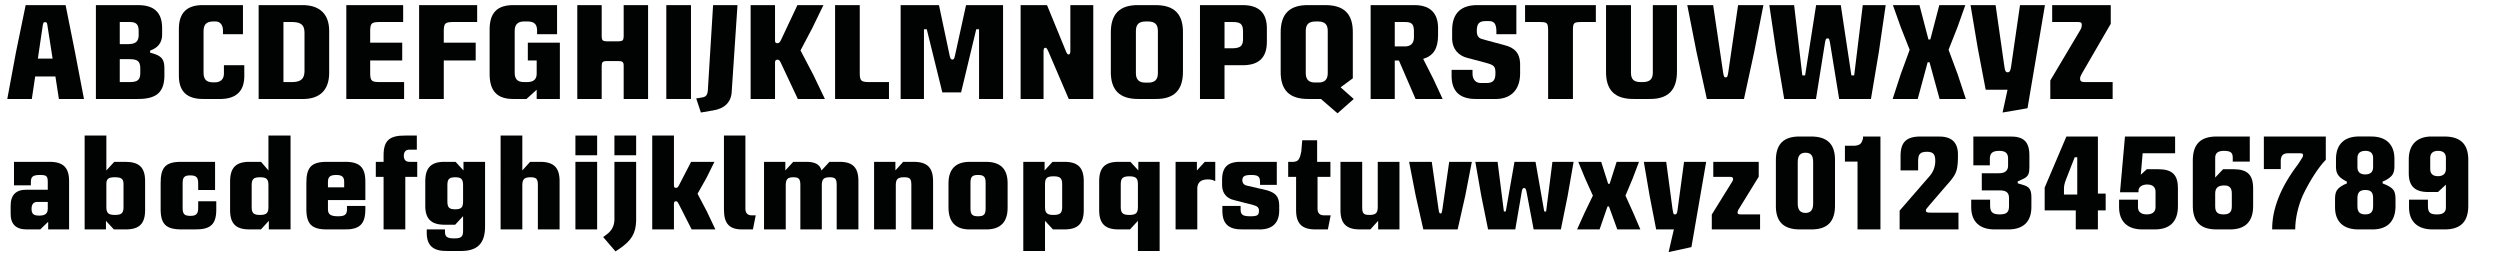 <?xml version="1.0" encoding="utf-8"?>
<!-- Generator: Adobe Illustrator 16.0.4, SVG Export Plug-In . SVG Version: 6.00 Build 0)  -->
<!DOCTYPE svg PUBLIC "-//W3C//DTD SVG 1.1//EN" "http://www.w3.org/Graphics/SVG/1.1/DTD/svg11.dtd">
<svg version="1.1" id="Ebene_1" xmlns="http://www.w3.org/2000/svg" xmlns:xlink="http://www.w3.org/1999/xlink" x="0px" y="0px"
	 width="690px" height="72px" viewBox="0 0 690 72" enable-background="new 0 0 690 72" xml:space="preserve">
<g>
	<rect x="1.419" y="1.418" fill="none" width="689.997" height="72.002"/>
	<path fill="#010202" d="M4.417,14.367L7.081,1.416h11.026l2.59,12.951l2.479,12.951h-6.919l-0.962-6.216H9.708l-0.925,6.216H2.011
		L4.417,14.367z M12.446,6.115c-0.444,0-0.555,0.148-0.703,1.295l-1.295,8.77h4.07l-1.369-8.77
		C13.001,6.263,12.927,6.115,12.446,6.115z"/>
	<path fill="#010202" d="M37.754,1.416c4.663-0.111,6.957,1.924,6.994,6.216v1.702c0.074,1.924-0.777,3.404-2.331,4.182
		l-0.999,0.481v0.518l1.517,0.481c1.924,0.74,2.479,1.702,2.442,4.181v1.924c-0.111,4.477-2.331,6.291-7.585,6.216H26.469V1.416
		H37.754z M38.272,9.852V8.409c-0.037-1.665-0.703-2.331-2.368-2.331h-2.849v6.105h2.294C37.385,12.146,38.199,11.517,38.272,9.852z
		 M38.717,20.324v-1.665c-0.074-1.776-0.777-2.331-2.998-2.331h-2.664v6.328h2.664C37.939,22.655,38.643,22.1,38.717,20.324z"/>
	<path fill="#010202" d="M67.428,21.101c-0.037,4.255-2.479,6.364-7.142,6.216h-3.922c-4.7,0.111-7.031-2.035-6.994-6.476V7.891
		c0.037-4.478,2.331-6.624,6.994-6.476h10.693v8.03h-5.513V8.298c-0.037-1.517-0.925-2.479-2.183-2.368h-0.74
		c-1.776,0.111-2.479,0.925-2.442,2.886V19.88c-0.037,1.924,0.666,2.775,2.442,2.849h0.74c1.517-0.037,2.405-0.851,2.442-2.331
		v-2.405h5.625V21.101z"/>
	<path fill="#010202" d="M83.079,1.416c4.995-0.148,7.733,2.331,7.771,6.994v11.915c-0.074,4.736-2.812,7.179-7.771,6.994H71.386
		V1.416H83.079z M84.041,19.806V8.927c-0.037-2.035-0.962-2.812-3.367-2.849h-2.442v16.577h2.442
		C82.967,22.618,83.966,21.804,84.041,19.806z"/>
	<path fill="#010202" d="M111.272,1.416v4.663h-6.661c-2.035,0.037-2.405,0.37-2.442,2.331v3.367h8.843v4.921h-8.843v3.626
		c0.037,1.961,0.407,2.294,2.442,2.332h6.919v4.662H95.583V1.416H111.272z"/>
	<path fill="#010202" d="M131.696,6.078h-6.771c-2.035,0.037-2.405,0.37-2.442,2.331v3.367h8.807v4.921h-8.807v10.62h-6.809V1.416
		h16.022V6.078z"/>
	<path fill="#010202" d="M154.524,11.776v15.541h-6.401v-2.553l-2.812,2.553h-3.7c-4.44,0-6.513-2.257-6.476-6.994V8.409
		c-0.074-4.921,2.109-7.142,6.994-6.994h11.619v8.03h-5.513V8.261c-0.074-1.591-0.777-2.257-2.442-2.332h-1.295
		c-1.665,0.037-2.442,0.925-2.442,2.59v11.545c0,1.739,0.703,2.516,2.442,2.59h1.184c1.665-0.074,2.442-0.814,2.442-2.332v-3.626
		h-2.442v-4.921H154.524z"/>
	<path fill="#010202" d="M166.067,10.111c0.037,1.036,0.296,1.258,1.369,1.295h3.33c1.073-0.037,1.332-0.296,1.369-1.295V1.416
		h6.734v25.902h-6.734v-9.177c0-0.999-0.296-1.258-1.369-1.295h-3.33c-1.073,0.037-1.332,0.259-1.369,1.295v9.177h-6.734V1.416
		h6.734V10.111z"/>
	<path fill="#010202" d="M190.708,27.317H183.9V1.416h6.808V27.317z"/>
	<path fill="#010202" d="M193.705,26.91c1.147-0.148,1.591-0.703,1.666-2.072l1.443-23.423h6.734l-1.591,23.83
		c-0.111,2.923-1.961,4.773-5.254,5.254l-3.256,0.555l-1.295-3.885L193.705,26.91z"/>
	<path fill="#010202" d="M207.172,1.416h6.735v9.843c0,0.444,0.222,0.666,0.592,0.666c0.481,0,0.703-0.185,1.036-0.851l4.551-9.658
		h7.179l-3.034,6.253l-3.293,6.253l3.515,6.698l3.219,6.697h-7.475l-4.662-9.917c-0.37-0.777-0.518-0.925-0.999-0.925
		c-0.407,0-0.629,0.259-0.629,0.74v10.102h-6.735V1.416z"/>
	<path fill="#010202" d="M237.291,1.416v18.908c0.037,1.961,0.407,2.294,2.442,2.332h5.625v4.662h-14.875V1.416H237.291z"/>
	<path fill="#010202" d="M262.117,15.402c0.148,0.74,0.37,1.036,0.703,1.036c0.407,0,0.555-0.185,0.74-1.036l3.071-13.987h10.213
		v25.902h-6.624V8.076h-0.777l-4.181,17.428h-5.18L255.79,8.076h-0.777v19.241h-6.438V1.416h10.583L262.117,15.402z"/>
	<path fill="#010202" d="M281.689,1.416h7.29l5.217,12.729c0.259,0.629,0.444,0.888,0.74,0.888c0.333,0,0.481-0.333,0.481-0.925
		V1.416h6.327v25.902h-6.771l-5.587-13.025c-0.407-0.888-0.555-1.11-0.851-1.11c-0.37,0-0.518,0.296-0.518,0.925v13.21h-6.327V1.416
		z"/>
	<path fill="#010202" d="M318.727,27.317h-4.366c-5.365,0.074-7.881-2.442-7.771-7.771V9.186c-0.074-5.365,2.442-7.881,7.771-7.771
		h4.366c5.365-0.074,7.882,2.442,7.771,7.771v10.361C326.571,24.912,324.055,27.428,318.727,27.317z M313.509,8.557v11.656
		c0,1.739,0.851,2.59,2.59,2.59h0.888c1.739,0,2.59-0.851,2.59-2.59V8.557c0-1.813-0.814-2.59-2.59-2.627h-0.777
		C314.36,5.93,313.509,6.707,313.509,8.557z"/>
	<path fill="#010202" d="M331.194,1.416h11.471c4.7-0.111,7.03,2.072,6.993,6.476v3.626c0,4.478-2.293,6.586-6.993,6.476h-4.7v9.325
		h-6.771V1.416z M343.073,10.999v-2.59c-0.074-1.813-0.777-2.368-2.998-2.331h-2.109v7.252h2.109
		C342.295,13.293,342.999,12.738,343.073,10.999z"/>
	<path fill="#010202" d="M373.635,27.317l-4.477,3.959l-4.588-3.959h-3.332c-5.365,0.074-7.881-2.442-7.77-7.771V9.186
		c-0.074-5.365,2.441-7.881,7.77-7.771h4.367c5.365-0.074,7.881,2.442,7.771,7.771v12.433l-3.367,2.479L373.635,27.317z
		 M360.389,8.52v11.656c0,1.776,0.85,2.627,2.59,2.59h0.889c1.738,0.037,2.59-0.814,2.59-2.59V8.52c0-1.776-0.814-2.553-2.59-2.59
		h-0.777C361.238,5.93,360.389,6.707,360.389,8.52z"/>
	<path fill="#010202" d="M378.295,1.416h11.619c4.588-0.148,6.955,1.998,6.992,6.216v2.072c0,3.663-1.258,5.698-4.107,6.549
		l2.812,5.551l2.555,5.513h-7.475l-4.59-10.62h-1.146v10.62h-6.66V1.416z M390.246,10.481V8.409
		c-0.074-1.813-0.666-2.368-2.59-2.331h-2.701v6.734h2.701C389.285,12.85,390.172,12.035,390.246,10.481z"/>
	<path fill="#010202" d="M406.416,20.472c0.037,1.554,0.998,2.517,2.441,2.442h1.332c1.887,0,2.553-0.703,2.553-2.738
		c0-1.887-0.332-2.22-2.812-2.886l-4.883-1.295c-2.592-0.629-4.145-2.516-4.256-5.106V8.15c0.074-4.625,2.553-6.882,7.4-6.734
		h10.324v8.03h-5.514V8.298c-0.111-1.85-0.703-2.516-2.184-2.479h-0.777c-1.775,0-2.441,0.703-2.441,2.664
		c0,0.925,0.148,1.406,0.555,1.813c0.406,0.37,0.406,0.37,2.479,0.925l4.553,1.221c2.959,0.74,4.254,2.257,4.365,5.032v2.997
		c-0.074,4.515-2.738,7.031-7.252,6.846h-4.625c-4.699,0.111-7.068-2.035-7.031-6.476v-1.554h5.773V20.472z"/>
	<path fill="#010202" d="M436.57,6.078c-2.221,0-2.441,0.185-2.441,2.331v18.908h-6.846V8.409c-0.037-2.146-0.223-2.331-2.443-2.331
		h-3.922V1.416h19.537v4.663H436.57z"/>
	<path fill="#010202" d="M450.148,20.065c0,1.813,0.777,2.59,2.701,2.59h0.629c1.852-0.037,2.701-0.814,2.701-2.59V1.416h6.662
		v18.131c0.072,5.365-2.48,7.881-7.771,7.771h-4.033c-5.365,0.074-7.881-2.442-7.771-7.771V1.416h6.883V20.065z"/>
	<path fill="#010202" d="M465.689,1.416h7.141l2.738,18.501c0.186,1.184,0.297,1.443,0.703,1.443c0.443,0,0.555-0.222,0.74-1.443
		l2.701-18.501h6.994l-2.555,12.951l-2.812,12.951h-10.248l-2.85-12.951L465.689,1.416z"/>
	<path fill="#010202" d="M488.332,1.416h6.846l2.258,19.389h0.777l3.033-19.389h6.809l2.924,19.389h0.777l2.367-19.389h6.328
		l-1.887,12.914l-2.184,12.988h-8.77l-2.443-15.023c-0.295-1.628-0.295-1.702-0.775-1.702c-0.445,0-0.557,0.259-0.777,1.702
		l-2.406,15.023h-8.77l-2.184-12.951L488.332,1.416z"/>
	<path fill="#010202" d="M524.592,20.509l2.479-6.771l-2.441-6.179l-2.184-6.143h7.326l2.48,9.473h0.518l2.479-9.473h7.18
		l-2.184,6.143l-2.441,6.179l2.516,6.771l2.258,6.809h-7.254l-2.775-10.139h-0.518l-2.738,10.139h-6.92L524.592,20.509z"/>
	<path fill="#010202" d="M554.08,24.764h-6.031l-2.219-11.656l-1.963-11.693h6.92l2.406,16.836c0.184,1.332,0.369,1.702,0.924,1.702
		c0.52,0,0.777-0.407,0.926-1.443l2.479-17.095h6.883l-4.811,28.455l-6.883,1.184L554.08,24.764z"/>
	<path fill="#010202" d="M565.883,22.211l8.289-13.95c0.26-0.444,0.406-0.925,0.406-1.406c0-0.592-0.258-0.777-0.998-0.777h-7.18
		V1.416h16.17v5.144l-8.066,13.913c-0.258,0.481-0.406,0.888-0.406,1.258c0,0.629,0.369,0.925,1.258,0.925h7.734v4.662h-17.207
		V22.211z"/>
	<path fill="#010202" d="M13.297,61.208l-2.183,2.109H7.34c-2.96,0-4.44-1.48-4.403-4.403v-2.146c0-2.96,1.48-4.44,4.403-4.403
		h5.846v-2.035c0-1.738-0.296-2.035-2.146-2.035c-1.924,0-2.516,0.444-2.516,1.925v0.925H3.862v-6.476h9.769
		c3.848-0.037,5.476,1.628,5.439,5.439v13.21h-5.772V61.208z M8.709,57.619c0,1.406,0.518,1.887,2.109,1.887
		c1.666,0,2.368-0.555,2.368-1.924v-1.851h-2.923C9.264,55.731,8.709,56.397,8.709,57.619z"/>
	<path fill="#010202" d="M29.355,47.036l2.183-2.368h3.071c3.848,0,5.476,1.591,5.439,5.439v7.771
		c0.037,3.849-1.591,5.477-5.439,5.439h-3.183l-2.183-2.368v2.368H23.36V37.416h5.995V47.036z M31.723,59.321
		c1.813,0,2.368-0.481,2.368-2.184v-6.29c0-1.48-0.555-1.924-2.405-1.924c-1.776,0-2.331,0.443-2.331,1.924v6.29
		C29.355,58.803,29.91,59.321,31.723,59.321z"/>
	<path fill="#010202" d="M54.699,52.438v-1.812c0-1.666-0.518-2.221-2.183-2.221c-1.628,0-2.109,0.519-2.109,2.184v6.771
		c0,1.738,0.481,2.22,2.146,2.22c1.628,0,2.146-0.555,2.146-2.22v-1.813h4.996v2.331c0,4.07-1.628,5.514-5.958,5.439h-3.441
		c-4.551,0.037-6.031-1.443-5.958-5.957v-6.734c-0.037-4.552,1.443-6.032,5.958-5.958h9.065v7.771H54.699z"/>
	<path fill="#010202" d="M74.198,63.317v-2.368l-2.183,2.368h-3.071c-3.848,0.037-5.476-1.591-5.439-5.439v-7.771
		c0-3.849,1.628-5.477,5.439-5.439h3.108l2.035,2.368v-9.621h6.105v25.902H74.198z M71.793,48.924c-1.813,0-2.332,0.518-2.332,2.183
		v6.031c0,1.665,0.518,2.184,2.294,2.184c1.813,0,2.331-0.519,2.331-2.184v-6.031C74.087,49.441,73.569,48.924,71.793,48.924z"/>
	<path fill="#010202" d="M100.838,57.878c-0.037,4.07-1.665,5.551-5.995,5.439h-4.329c-4.514,0.074-6.031-1.443-5.958-5.957v-6.734
		c-0.037-4.552,1.443-6.032,5.958-5.958h4.366c4.292-0.111,5.958,1.406,5.958,5.439v5.106H90.514v2.553
		c0,1.406,0.74,1.925,2.812,1.925c1.85,0,2.442-0.481,2.442-1.925v-0.925h5.069V57.878z M92.808,48.294
		c-1.702,0-2.294,0.519-2.294,1.925v1.479h4.478v-1.479C94.992,48.812,94.399,48.294,92.808,48.294z"/>
	<path fill="#010202" d="M105.869,44.668v-1.813c0-4.033,1.591-5.476,5.958-5.439h3.219v3.885h-1.999
		c-1.036,0-1.591,0.592-1.591,1.665c0,1.147,0.518,1.702,1.591,1.702h2.109v4.145h-3.293v14.505h-5.994V48.812h-2.146v-4.145
		H105.869z"/>
	<path fill="#010202" d="M133.877,62.281c0.074,4.922-2.109,7.104-6.993,6.993h-3.404c-3.885,0.074-5.662-1.442-5.698-4.921v-1.036
		h5.032v0.666c0,1.369,0.592,1.813,2.553,1.813c1.924,0,2.442-0.444,2.442-2.109v-4.033l-2.183,2.368h-3.071
		c-3.626-0.037-5.254-1.702-5.18-5.439v-6.476c-0.037-3.737,1.591-5.439,5.18-5.439h3.182l2.184,2.368v-2.368h5.957V62.281z
		 M125.663,48.924c-1.702,0-2.183,0.518-2.183,2.183v4.478c0,1.665,0.481,2.183,2.146,2.183c1.702,0,2.183-0.518,2.183-2.183v-4.478
		C127.809,49.441,127.291,48.924,125.663,48.924z"/>
	<path fill="#010202" d="M144.163,47.036l2.146-2.368h2.701c3.848-0.037,5.477,1.628,5.439,5.439v13.21h-5.995V51.106
		c0-1.739-0.407-2.183-2.035-2.183c-1.702,0-2.257,0.555-2.257,2.183v12.211h-5.995V37.416h5.995V47.036z"/>
	<path fill="#010202" d="M164.809,42.854h-5.995v-5.439h5.995V42.854z M158.814,63.317V44.668h5.995v18.649H158.814z"/>
	<path fill="#010202" d="M170.987,68.646l-1.11,0.74l-3.404-3.959l0.851-0.629c1.48-1.073,2.183-2.331,2.257-4.07v-16.06h5.995
		v16.318C175.464,64.428,174.28,66.389,170.987,68.646z M175.575,42.854h-5.995v-5.439h5.995V42.854z"/>
	<path fill="#010202" d="M186.009,51.069c0,0.629,0.111,0.777,0.629,0.777c0.259,0,0.481-0.186,0.703-0.592l3.404-6.587h6.438
		L195,49.071l-2.479,4.403l2.59,4.922l2.331,4.921h-6.549l-3.664-7.216c-0.222-0.406-0.407-0.555-0.666-0.555
		c-0.407,0-0.555,0.222-0.555,0.777v6.993h-5.995V37.416h5.995V51.069z"/>
	<path fill="#010202" d="M205.175,63.317c-3.774,0.111-5.365-1.48-5.365-5.439V37.416h5.92v20.204c0,1.184,0.629,1.85,1.813,1.812
		h1.036l-0.777,3.886H205.175z"/>
	<path fill="#010202" d="M210.872,44.668h5.883v2.368l2.183-2.368h3.146c2.775-0.074,4.181,0.629,4.662,2.368l2.183-2.368h2.553
		c3.848-0.074,5.477,1.518,5.439,5.439v13.21h-5.995V51.106c0-1.739-0.37-2.183-1.924-2.183c-1.665,0-2.183,0.555-2.183,2.183
		v12.211h-5.92V51.106c0-1.739-0.407-2.183-1.961-2.183c-1.554,0-2.072,0.555-2.072,2.183v12.211h-5.995V44.668z"/>
	<path fill="#010202" d="M247.132,47.036l2.146-2.368h2.812c3.848-0.037,5.477,1.628,5.439,5.439v13.21h-5.995V51.106
		c0-1.776-0.37-2.183-1.998-2.183c-1.776,0-2.294,0.518-2.294,2.183v12.211h-5.995V44.668h5.883V47.036z"/>
	<path fill="#010202" d="M272.144,63.317h-4.403c-3.885,0.074-5.92-1.961-5.957-5.957v-6.734c0-3.96,1.998-5.995,5.957-5.958h4.403
		c3.997,0,5.995,1.998,5.958,5.958v6.734C278.102,61.356,276.066,63.354,272.144,63.317z M269.924,59.691
		c1.628,0,2.109-0.481,2.109-2.184v-7.03c0-1.665-0.481-2.184-2.072-2.184c-1.628,0-2.109,0.481-2.109,2.184v7.03
		C267.852,59.173,268.333,59.691,269.924,59.691z"/>
	<path fill="#010202" d="M282.429,44.668h5.883v2.368l2.183-2.368h3.183c3.848-0.037,5.476,1.628,5.439,5.439v7.771
		c0.037,3.849-1.628,5.477-5.439,5.439h-3.071l-2.183-2.368v8.325h-5.995V44.668z M290.792,59.321c1.813,0,2.368-0.519,2.368-2.184
		v-6.29c0-1.665-0.555-2.184-2.368-2.184c-1.85,0-2.368,0.481-2.368,2.184v6.29C288.424,58.803,288.979,59.321,290.792,59.321z"/>
	<path fill="#010202" d="M314.064,60.949l-2.183,2.368h-3.071c-3.848,0.037-5.476-1.628-5.439-5.439v-7.771
		c-0.037-3.849,1.628-5.477,5.439-5.439h3.183l2.183,2.368v-2.368h5.883v24.606h-5.995V60.949z M311.696,48.664
		c-1.813,0-2.368,0.519-2.368,2.184v6.29c0,1.665,0.555,2.184,2.368,2.184c1.813,0,2.368-0.519,2.368-2.184v-6.29
		C314.064,49.183,313.509,48.664,311.696,48.664z"/>
	<path fill="#010202" d="M330.343,47.036l2.183-2.368h2.886v5.328c-0.74-0.37-1.221-0.48-2.072-0.48
		c-1.924,0-2.886,0.851-2.886,2.553v11.249h-5.995V44.668h5.883V47.036z"/>
	<path fill="#010202" d="M342.405,57.767c0,1.518,0.592,1.925,2.701,1.925c1.96,0,2.369-0.296,2.369-1.592
		c0-0.776-0.445-1.221-1.591-1.517l-5.329-1.369c-2.035-0.481-3.182-1.887-3.256-3.959V49.33c0.111-3.44,1.776-4.81,5.698-4.662h9.4
		v6.364h-4.627v-0.813c0-1.518-0.555-1.925-2.442-1.925c-1.812,0-2.441,0.37-2.441,1.443c0,0.814,0.443,1.332,1.332,1.518
		l5.44,1.258c2.441,0.703,3.367,1.813,3.404,4.145v1.479c0,3.553-2.072,5.365-5.959,5.181h-4.033
		c-3.959,0.074-5.698-1.48-5.698-5.181v-1.295h5.032V57.767z"/>
	<path fill="#010202" d="M363.531,44.668h3.664v4.145h-3.553v8.807c0,1.184,0.629,1.85,1.812,1.812h1.814l-0.777,3.886h-3.367
		c-3.812,0.037-5.439-1.628-5.402-5.439v-9.065h-2.184v-4.145h1.48c1.295-0.111,1.701-0.629,2.146-2.886l0.258-3.071h4.107V44.668z"
		/>
	<path fill="#010202" d="M380.367,60.949l-2.146,2.368h-2.812c-3.848,0.037-5.477-1.628-5.439-5.439v-13.21h5.994v12.47
		c0,1.776,0.371,2.184,1.998,2.184c1.74,0,2.295-0.519,2.295-2.184v-12.47h5.994v18.649h-5.883V60.949z"/>
	<path fill="#010202" d="M388.914,44.668h6.252l1.889,13.173c0.109,0.852,0.258,1.073,0.518,1.073c0.295,0,0.332-0.037,0.518-1.073
		l1.887-13.173h6.254l-1.812,9.325l-2.109,9.324h-9.473l-2.109-9.324L388.914,44.668z"/>
	<path fill="#010202" d="M415.072,58.359h0.52l2.404-13.691h5.809l2.406,13.691h0.518l1.74-13.691h5.846l-1.629,9.325l-1.887,9.324
		h-7.512l-1.998-10.546c-0.148-0.629-0.295-0.888-0.629-0.888c-0.332,0-0.518,0.259-0.629,0.888l-1.812,10.546h-7.512l-1.887-9.324
		l-1.629-9.325h6.143L415.072,58.359z"/>
	<path fill="#010202" d="M443.857,50.736h0.406l1.926-6.068h6.178l-1.775,4.662l-1.961,4.663l2.109,4.662l1.998,4.662h-6.365
		l-2.293-6.327h-0.408l-2.184,6.327h-6.215l2.109-4.662l2.256-4.662l-2.109-4.663l-1.924-4.662h6.328L443.857,50.736z"/>
	<path fill="#010202" d="M453.697,44.668h6.18l1.74,13.025c0.258,1.479,0.258,1.479,0.74,1.479c0.332,0,0.518-0.296,0.629-1.073
		l1.812-13.432h6.105l-4.07,23.534l-6.291,1.369l1.443-6.254h-4.885l-1.812-9.324L453.697,44.668z"/>
	<path fill="#010202" d="M472.457,63.317V59.21l5.551-8.954c0.223-0.333,0.334-0.593,0.334-0.814c0-0.444-0.26-0.629-0.852-0.629
		h-4.625v-4.145h12.543v4.107l-5.514,8.955c-0.221,0.296-0.332,0.666-0.332,0.962c0,0.333,0.221,0.48,0.85,0.48h5.367v4.145H472.457
		z"/>
	<path fill="#010202" d="M496.877,37.675h2.85c4.699-0.037,6.883,2.183,6.734,6.919v11.804c0.111,4.773-2.072,6.994-6.734,6.92
		h-2.85c-4.699,0.037-6.881-2.184-6.734-6.92V44.594C490.031,39.82,492.215,37.601,496.877,37.675z M498.32,42.152
		c-1.443,0-2.146,0.813-2.146,2.553v11.508c0,1.702,0.703,2.553,2.146,2.553c1.406,0,2.109-0.813,2.109-2.553V44.705
		C500.43,42.929,499.801,42.152,498.32,42.152z"/>
	<path fill="#010202" d="M519.004,63.317h-6.328V44.594h-3.477v-4.366h2.664c1.516-0.147,1.924-0.555,2.33-2.035v-0.518h4.811
		V63.317z"/>
	<path fill="#010202" d="M524.295,63.317v-5.181l8.287-9.546c1.037-1.185,1.555-2.628,1.555-4.219c0-1.813-0.592-2.479-2.295-2.479
		c-1.85,0-2.441,0.629-2.441,2.554v2.59h-4.848V43.04c0-3.849,1.629-5.402,5.699-5.365h4.439c3.738-0.111,5.551,1.369,5.699,4.588
		v1.702c-0.148,3.441-0.482,4.256-3.404,7.475l-4.553,5.291c-0.812,0.963-0.887,1.036-0.887,1.333c0,0.518,0.221,0.629,1.48,0.629
		h7.512v4.625H524.295z"/>
	<path fill="#010202" d="M549.27,56.694c0,1.85,0.666,2.479,2.664,2.479c1.85,0,2.553-0.592,2.553-2.22V54.77
		c0.037-1.554-0.703-2.22-2.516-2.22h-4.996v-4.736h4.701c1.59,0.037,2.516-0.666,2.553-1.961v-2.109c0-1.48-0.74-2.109-2.443-2.109
		c-1.85,0-2.59,0.629-2.59,2.257v1.739h-4.551v-7.955h9.99c3.959-0.074,5.514,1.479,5.477,5.365v3.108
		c-0.037,2.072-0.369,2.627-1.998,3.367l-1.221,0.555v0.519l1.812,0.555c1.443,0.481,1.924,1.295,1.961,3.183v2.59
		c0.074,4.292-2.256,6.513-6.697,6.401h-3.145c-4.367,0.111-6.771-2.072-6.771-6.143v-2.072h5.217V56.694z"/>
	<path fill="#010202" d="M581.164,53.438v4.626h-2.146v5.254h-6.105v-5.254h-8.584v-6.291l5.994-14.098h8.695v15.763H581.164z
		 M573.32,43.41h-0.703l-2.406,6.143c-0.443,1.221-0.555,1.628-0.555,2.738v1.405h3.664V43.41z"/>
	<path fill="#010202" d="M600.33,42.3h-8.955l-0.518,5.921l1.666-1.518h3.145c3.885,0,5.477,1.555,5.439,5.365v4.848
		c0,4.329-2.295,6.513-6.734,6.401h-2.775c-4.33,0.111-6.734-2.109-6.734-6.143v-2.072h5.217v2.072c0,1.295,0.852,1.998,2.443,1.998
		c1.553,0,2.404-0.703,2.404-1.998V52.92c0-1.295-0.814-1.998-2.295-1.998c-1.441,0-2.404,0.703-2.404,1.739v0.406h-5.105
		l1.369-15.393h13.838V42.3z"/>
	<path fill="#010202" d="M616.24,44.594v-1.146c-0.037-1.295-0.555-1.739-2.146-1.813h-0.518c-1.555,0.074-2.221,0.703-2.184,2.072
		v5.291l2.184-2.294h2.85c3.959,0,5.514,1.591,5.439,5.624v4.33c0.074,4.551-2.184,6.771-6.734,6.66h-3.184
		c-4.662,0.074-6.846-2.146-6.734-6.92V44.594c-0.074-4.847,2.109-7.03,6.994-6.919h8.732v6.919H616.24z M613.688,59.173
		c1.627,0,2.293-0.629,2.293-2.22V53.4c0-1.517-0.629-2.22-2.072-2.22c-1.738,0-2.516,0.703-2.516,2.22v3.553
		C611.393,58.544,612.059,59.173,613.688,59.173z"/>
	<path fill="#010202" d="M641.92,44.113c-1.852,1.812-4.479,5.846-6.365,9.843c-1.295,2.997-2.072,6.364-2.072,9.361h-6.365
		c-0.037-5.698,2.369-11.729,7.143-17.983l0.74-1.146c0.555-0.852,0.629-0.963,0.629-1.296c0-0.592-0.037-0.592-1.74-0.592h-2.404
		c-1.332,0-1.961,0.629-1.998,2.072v2.294h-4.662v-8.991h17.096V44.113z"/>
	<path fill="#010202" d="M661.158,54.732v2.442c-0.111,4.145-2.479,6.291-6.771,6.143h-3.182c-4.367,0.111-6.771-2.109-6.734-6.143
		v-2.442c0.037-1.924,0.555-2.738,2.404-3.737l0.852-0.369v-0.519l-0.592-0.296c-1.814-1.036-2.406-1.998-2.406-3.812v-2.183
		c0.037-4.107,2.443-6.291,6.734-6.143h2.664c4.33-0.111,6.734,2.109,6.734,6.143V46c-0.035,1.888-0.555,2.701-2.404,3.737
		l-0.852,0.37v0.519l1.074,0.443C660.678,52.068,661.084,52.697,661.158,54.732z M652.795,48.146c1.443,0,2.184-0.703,2.184-1.961
		v-2.554c0-1.332-0.703-1.998-2.109-1.998c-1.48,0-2.219,0.666-2.219,1.998v2.554C650.65,47.443,651.389,48.146,652.795,48.146z
		 M652.832,52.438c-1.516,0-2.182,0.666-2.182,2.221v2.294c0,1.554,0.666,2.22,2.145,2.22c1.518,0,2.184-0.666,2.184-2.22v-2.294
		C654.979,53.067,654.35,52.438,652.832,52.438z"/>
	<path fill="#010202" d="M670.111,56.842c0,1.702,0.518,2.257,2.146,2.331h0.629c1.369-0.037,2.146-0.629,2.184-1.775v-6.438
		l-2.184,2.035h-2.59c-3.736,0.036-5.477-1.592-5.477-5.144v-4.033c0.074-4.107,2.479-6.291,6.734-6.143h2.961
		c4.699-0.037,6.883,2.183,6.734,6.919v11.804c0.111,4.773-2.072,6.994-6.734,6.92h-2.775c-4.404,0.111-6.883-2.109-6.846-6.18
		v-2.035h5.217V56.842z M672.887,48.627c1.406,0,2.184-0.702,2.184-1.961v-3.071c0-1.295-0.74-1.961-2.146-1.961
		c-1.443,0-2.184,0.666-2.184,1.961v3.071C670.74,47.961,671.48,48.627,672.887,48.627z"/>
</g>
</svg>
